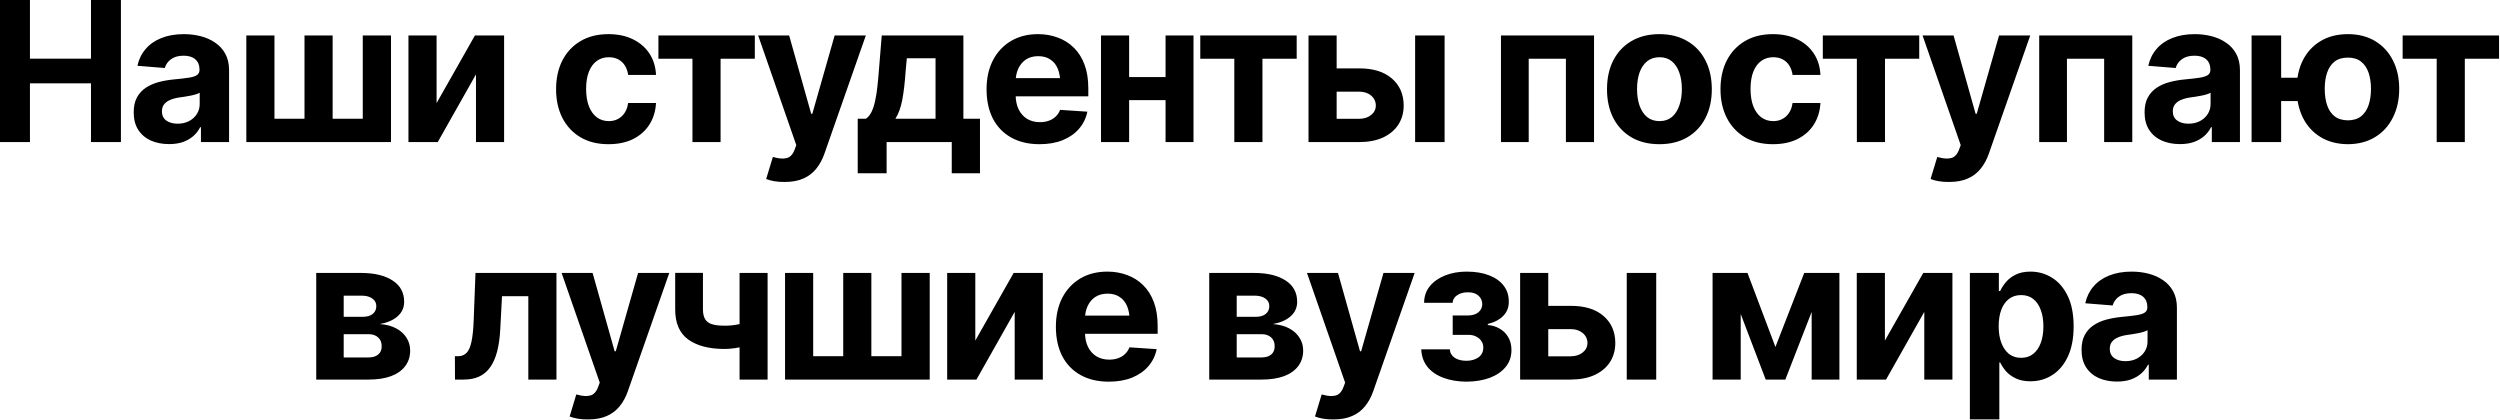 <?xml version="1.0" encoding="UTF-8"?> <svg xmlns="http://www.w3.org/2000/svg" width="958" height="161" viewBox="0 0 958 161" fill="none"><path d="M-5.48363e-06 54.451V-5.1707e-06H11.475V22.475H34.863V-5.1707e-06H46.338V54.451H34.863V31.939H11.475V54.451H-5.48363e-06ZM64.793 55.218C62.21 55.218 59.884 54.767 57.813 53.866C55.766 52.94 54.158 51.576 52.989 49.773C51.819 47.97 51.235 45.729 51.235 43.049C51.235 40.759 51.649 38.859 52.477 37.348C53.306 35.813 54.438 34.571 55.876 33.621C57.313 32.67 58.946 31.952 60.773 31.465C62.6 30.977 64.537 30.636 66.583 30.441C68.947 30.222 70.847 30.003 72.284 29.783C73.722 29.564 74.769 29.235 75.427 28.797C76.109 28.334 76.45 27.676 76.45 26.823V26.641C76.45 24.96 75.914 23.656 74.842 22.73C73.795 21.805 72.309 21.342 70.384 21.342C68.362 21.342 66.742 21.793 65.524 22.694C64.33 23.571 63.538 24.692 63.148 26.056L52.66 25.215C53.196 22.73 54.244 20.587 55.803 18.784C57.362 16.956 59.372 15.556 61.833 14.581C64.318 13.582 67.192 13.083 70.457 13.083C72.723 13.083 74.891 13.351 76.962 13.887C79.033 14.423 80.872 15.251 82.48 16.372C84.112 17.468 85.404 18.893 86.354 20.647C87.304 22.401 87.779 24.485 87.779 26.896V54.451H76.998V48.75H76.706C76.048 50.041 75.171 51.174 74.075 52.148C72.979 53.099 71.663 53.854 70.128 54.414C68.593 54.95 66.815 55.218 64.793 55.218ZM68.045 47.398C69.702 47.398 71.164 47.069 72.43 46.411C73.722 45.729 74.721 44.827 75.427 43.707C76.158 42.562 76.523 41.283 76.523 39.87V35.521C76.182 35.74 75.695 35.947 75.062 36.142C74.453 36.337 73.77 36.508 73.015 36.654C72.26 36.8 71.505 36.934 70.749 37.056C69.994 37.153 69.312 37.251 68.703 37.348C67.363 37.543 66.194 37.86 65.195 38.298C64.196 38.712 63.416 39.285 62.856 40.016C62.32 40.722 62.052 41.612 62.052 42.684C62.052 44.218 62.612 45.388 63.733 46.192C64.854 46.996 66.291 47.398 68.045 47.398ZM94.393 13.594H105.174V45.497H116.685V13.594H127.466V45.497H139.014V13.594H149.831V54.451H94.393V13.594ZM167.299 39.504L181.99 13.594H193.172V54.451H182.392V28.504L167.737 54.451H156.518V13.594H167.299V39.504ZM233.151 55.255C228.985 55.255 225.404 54.365 222.407 52.587C219.411 50.784 217.109 48.311 215.501 45.169C213.893 42.001 213.089 38.347 213.089 34.205C213.089 30.015 213.893 26.336 215.501 23.169C217.133 20.002 219.447 17.529 222.444 15.751C225.441 13.972 229.01 13.083 233.151 13.083C236.708 13.083 239.815 13.728 242.47 15.02C245.15 16.311 247.27 18.126 248.829 20.465C250.388 22.803 251.241 25.556 251.387 28.724H240.716C240.521 27.359 240.107 26.166 239.474 25.142C238.84 24.119 238 23.327 236.952 22.767C235.904 22.207 234.686 21.927 233.298 21.927C231.543 21.927 230.009 22.401 228.693 23.352C227.402 24.277 226.391 25.654 225.66 27.481C224.953 29.284 224.6 31.477 224.6 34.059C224.6 36.642 224.953 38.859 225.66 40.71C226.391 42.562 227.402 43.975 228.693 44.949C230.009 45.924 231.543 46.411 233.298 46.411C235.247 46.411 236.891 45.802 238.231 44.584C239.571 43.341 240.399 41.636 240.716 39.468H251.387C251.216 42.586 250.376 45.339 248.865 47.727C247.355 50.09 245.272 51.941 242.616 53.281C239.961 54.597 236.806 55.255 233.151 55.255ZM252.301 22.511V13.594H289.247V22.511H276.127V54.451H265.347V22.511H252.301ZM300.721 69.726C299.284 69.751 297.932 69.653 296.665 69.434C295.423 69.215 294.399 68.934 293.595 68.593L296.153 60.152L296.519 60.225C298.419 60.785 300.039 60.907 301.379 60.59C302.744 60.298 303.779 59.226 304.486 57.374L305.143 55.62L290.526 13.594H302.402L310.844 43.597H311.283L319.834 13.594H331.784L315.924 58.873C315.169 61.065 314.133 62.978 312.818 64.61C311.526 66.242 309.894 67.497 307.921 68.374C305.947 69.275 303.548 69.726 300.721 69.726ZM328.678 66.401V45.497H331.82C332.698 44.913 333.428 44.011 334.013 42.793C334.598 41.551 335.061 40.089 335.402 38.408C335.767 36.703 336.047 34.875 336.242 32.926C336.462 30.977 336.644 29.004 336.79 27.006L337.887 13.594H369.169V45.497H375.527V66.401H364.71V54.451H339.751V66.401H328.678ZM343.113 45.497H358.498V22.328H347.498L347.059 27.006C346.767 31.367 346.341 35.07 345.78 38.115C345.22 41.136 344.331 43.597 343.113 45.497ZM398.331 55.255C394.14 55.255 390.523 54.402 387.477 52.697C384.432 50.991 382.093 48.567 380.461 45.424C378.853 42.257 378.049 38.517 378.049 34.205C378.049 30.015 378.853 26.336 380.461 23.169C382.093 20.002 384.383 17.529 387.331 15.751C390.303 13.972 393.787 13.083 397.783 13.083C400.487 13.083 403.008 13.521 405.347 14.398C407.686 15.251 409.733 16.542 411.487 18.272C413.241 19.977 414.605 22.134 415.58 24.74C416.554 27.323 417.041 30.356 417.041 33.84V36.91H382.544V29.93H411.56L406.297 31.757C406.297 29.686 405.981 27.883 405.347 26.348C404.714 24.813 403.764 23.632 402.497 22.803C401.254 21.951 399.707 21.524 397.856 21.524C396.004 21.524 394.433 21.951 393.141 22.803C391.875 23.656 390.9 24.813 390.218 26.275C389.536 27.737 389.195 29.418 389.195 31.318V36.252C389.195 38.469 389.585 40.369 390.364 41.953C391.144 43.512 392.228 44.718 393.617 45.571C395.03 46.399 396.65 46.813 398.477 46.813C399.744 46.813 400.889 46.63 401.912 46.265C402.935 45.899 403.812 45.363 404.543 44.657C405.299 43.95 405.859 43.098 406.224 42.099L416.676 42.793C416.164 45.303 415.092 47.495 413.46 49.371C411.852 51.223 409.769 52.672 407.211 53.72C404.653 54.743 401.693 55.255 398.331 55.255ZM450.26 29.528V38.371H428.955V29.528H450.26ZM432.682 13.594V54.451H421.902V13.594H432.682ZM457.349 13.594V54.451H446.642V13.594H457.349ZM459.944 22.511V13.594H496.89V22.511H483.771V54.451H472.99V22.511H459.944ZM508.475 26.202H520.717C526.125 26.178 530.328 27.457 533.325 30.039C536.346 32.622 537.868 36.069 537.893 40.381C537.893 43.183 537.211 45.644 535.846 47.763C534.482 49.858 532.521 51.503 529.963 52.697C527.405 53.866 524.323 54.451 520.717 54.451H501.422V13.594H512.202V45.534H520.717C522.593 45.534 524.14 45.059 525.358 44.109C526.576 43.159 527.197 41.94 527.222 40.454C527.197 38.871 526.576 37.58 525.358 36.581C524.14 35.582 522.593 35.094 520.717 35.119H508.475V26.202ZM542.278 54.451V13.594H553.57V54.451H542.278ZM575.168 54.451V13.594H610.835V54.451H600.054V22.511H585.802V54.451H575.168ZM635.867 55.255C631.75 55.255 628.181 54.378 625.16 52.623C622.163 50.845 619.849 48.384 618.217 45.242C616.609 42.074 615.805 38.396 615.805 34.205C615.805 29.966 616.609 26.275 618.217 23.132C619.849 19.965 622.163 17.505 625.16 15.751C628.181 13.972 631.75 13.083 635.867 13.083C640.009 13.083 643.578 13.972 646.575 15.751C649.596 17.505 651.91 19.965 653.518 23.132C655.151 26.275 655.967 29.966 655.967 34.205C655.967 38.396 655.151 42.074 653.518 45.242C651.91 48.384 649.596 50.845 646.575 52.623C643.578 54.378 640.009 55.255 635.867 55.255ZM635.941 46.411C637.816 46.411 639.388 45.887 640.655 44.84C641.922 43.768 642.872 42.306 643.505 40.454C644.163 38.603 644.492 36.495 644.492 34.132C644.492 31.745 644.163 29.637 643.505 27.81C642.872 25.983 641.922 24.546 640.655 23.498C639.388 22.45 637.816 21.927 635.941 21.927C634.04 21.927 632.445 22.45 631.153 23.498C629.886 24.546 628.924 25.983 628.266 27.81C627.633 29.637 627.316 31.745 627.316 34.132C627.316 36.495 627.633 38.603 628.266 40.454C628.924 42.306 629.886 43.768 631.153 44.84C632.445 45.887 634.04 46.411 635.941 46.411ZM679.355 55.255C675.189 55.255 671.608 54.365 668.611 52.587C665.614 50.784 663.312 48.311 661.704 45.169C660.096 42.001 659.292 38.347 659.292 34.205C659.292 30.015 660.096 26.336 661.704 23.169C663.336 20.002 665.651 17.529 668.648 15.751C671.644 13.972 675.213 13.083 679.355 13.083C682.912 13.083 686.018 13.728 688.674 15.02C691.354 16.311 693.473 18.126 695.032 20.465C696.592 22.803 697.444 25.556 697.59 28.724H686.92C686.725 27.359 686.311 26.166 685.677 25.142C685.044 24.119 684.203 23.327 683.156 22.767C682.108 22.207 680.89 21.927 679.501 21.927C677.747 21.927 676.212 22.401 674.897 23.352C673.605 24.277 672.594 25.654 671.863 27.481C671.157 29.284 670.804 31.477 670.804 34.059C670.804 36.642 671.157 38.859 671.863 40.71C672.594 42.562 673.605 43.975 674.897 44.949C676.212 45.924 677.747 46.411 679.501 46.411C681.45 46.411 683.095 45.802 684.435 44.584C685.775 43.341 686.603 41.636 686.92 39.468H697.59C697.42 42.586 696.579 45.339 695.069 47.727C693.558 50.09 691.475 51.941 688.82 53.281C686.164 54.597 683.009 55.255 679.355 55.255ZM698.504 22.511V13.594H735.45V22.511H722.331V54.451H711.55V22.511H698.504ZM746.925 69.726C745.488 69.751 744.135 69.653 742.869 69.434C741.626 69.215 740.603 68.934 739.799 68.593L742.357 60.152L742.722 60.225C744.623 60.785 746.243 60.907 747.583 60.59C748.947 60.298 749.983 59.226 750.689 57.374L751.347 55.62L736.729 13.594H748.606L757.048 43.597H757.486L766.038 13.594H777.988L762.127 58.873C761.372 61.065 760.337 62.978 759.021 64.61C757.73 66.242 756.098 67.497 754.124 68.374C752.151 69.275 749.751 69.726 746.925 69.726ZM781.423 54.451V13.594H817.09V54.451H806.309V22.511H792.057V54.451H781.423ZM835.362 55.218C832.779 55.218 830.453 54.767 828.382 53.866C826.335 52.94 824.727 51.576 823.558 49.773C822.389 47.97 821.804 45.729 821.804 43.049C821.804 40.759 822.218 38.859 823.046 37.348C823.875 35.813 825.008 34.571 826.445 33.621C827.882 32.67 829.515 31.952 831.342 31.465C833.169 30.977 835.106 30.636 837.152 30.441C839.516 30.222 841.416 30.003 842.853 29.783C844.291 29.564 845.338 29.235 845.996 28.797C846.678 28.334 847.019 27.676 847.019 26.823V26.641C847.019 24.96 846.483 23.656 845.411 22.73C844.364 21.805 842.878 21.342 840.953 21.342C838.931 21.342 837.311 21.793 836.093 22.694C834.899 23.571 834.107 24.692 833.717 26.056L823.229 25.215C823.765 22.73 824.813 20.587 826.372 18.784C827.931 16.956 829.941 15.556 832.402 14.581C834.887 13.582 837.761 13.083 841.026 13.083C843.292 13.083 845.46 13.351 847.531 13.887C849.602 14.423 851.441 15.251 853.049 16.372C854.681 17.468 855.973 18.893 856.923 20.647C857.873 22.401 858.348 24.485 858.348 26.896V54.451H847.567V48.75H847.275C846.617 50.041 845.74 51.174 844.644 52.148C843.548 53.099 842.232 53.854 840.697 54.414C839.162 54.95 837.384 55.218 835.362 55.218ZM838.614 47.398C840.271 47.398 841.733 47.069 842.999 46.411C844.291 45.729 845.29 44.827 845.996 43.707C846.727 42.562 847.092 41.283 847.092 39.87V35.521C846.751 35.74 846.264 35.947 845.631 36.142C845.022 36.337 844.339 36.508 843.584 36.654C842.829 36.8 842.074 36.934 841.318 37.056C840.563 37.153 839.881 37.251 839.272 37.348C837.932 37.543 836.763 37.86 835.764 38.298C834.765 38.712 833.985 39.285 833.425 40.016C832.889 40.722 832.621 41.612 832.621 42.684C832.621 44.218 833.181 45.388 834.302 46.192C835.423 46.996 836.86 47.398 838.614 47.398ZM887.51 29.783V38.737H865.364V29.783H887.51ZM874.135 13.594V54.451H862.806V13.594H874.135ZM899.716 55.255C895.672 55.23 892.176 54.317 889.228 52.514C886.28 50.711 884.014 48.214 882.431 45.022C880.871 41.831 880.092 38.176 880.092 34.059C880.092 29.917 880.871 26.275 882.431 23.132C884.014 19.99 886.28 17.529 889.228 15.751C892.176 13.972 895.672 13.083 899.716 13.083C903.76 13.083 907.244 13.972 910.168 15.751C913.115 17.529 915.381 19.99 916.965 23.132C918.573 26.275 919.377 29.917 919.377 34.059C919.377 38.176 918.573 41.831 916.965 45.022C915.381 48.214 913.115 50.711 910.168 52.514C907.244 54.317 903.76 55.23 899.716 55.255ZM899.716 46.119C901.811 46.094 903.504 45.571 904.796 44.547C906.087 43.5 907.037 42.074 907.646 40.272C908.255 38.444 908.56 36.374 908.56 34.059C908.56 31.72 908.255 29.662 907.646 27.883C907.037 26.08 906.087 24.667 904.796 23.644C903.504 22.596 901.811 22.073 899.716 22.073C897.621 22.073 895.915 22.584 894.6 23.608C893.309 24.631 892.358 26.044 891.749 27.847C891.14 29.625 890.836 31.696 890.836 34.059C890.836 36.398 891.14 38.481 891.749 40.308C892.358 42.111 893.309 43.524 894.6 44.547C895.915 45.571 897.621 46.094 899.716 46.119ZM920.692 22.511V13.594H957.638V22.511H944.519V54.451H933.738V22.511H920.692ZM121.18 145.451V104.594H138.539C143.582 104.619 147.565 105.593 150.489 107.518C153.412 109.418 154.874 112.135 154.874 115.667C154.874 117.86 154.046 119.699 152.389 121.185C150.757 122.647 148.479 123.646 145.555 124.182C147.991 124.353 150.074 124.901 151.804 125.827C153.534 126.752 154.862 127.958 155.788 129.444C156.713 130.906 157.176 132.526 157.176 134.305C157.176 136.619 156.543 138.617 155.276 140.298C154.033 141.955 152.231 143.234 149.867 144.135C147.504 145.012 144.629 145.451 141.243 145.451H121.18ZM131.705 136.972H141.243C142.802 136.972 144.032 136.595 144.934 135.84C145.835 135.084 146.274 134.049 146.25 132.733C146.274 131.296 145.835 130.163 144.934 129.335C144.032 128.482 142.802 128.056 141.243 128.056H131.705V136.972ZM131.705 121.405H138.795C140.5 121.429 141.828 121.076 142.778 120.345C143.728 119.59 144.203 118.579 144.203 117.312C144.203 116.069 143.691 115.095 142.668 114.388C141.669 113.657 140.293 113.292 138.539 113.292H131.705V121.405ZM174.352 145.451L174.315 136.497H175.668C176.959 136.473 178.006 136.035 178.81 135.182C179.639 134.329 180.26 132.904 180.674 130.906C181.113 128.884 181.393 126.155 181.515 122.72L182.209 104.594H213.235V145.451H202.454V113.511H192.368L191.71 126.009C191.54 129.42 191.126 132.356 190.468 134.816C189.81 137.277 188.896 139.299 187.727 140.883C186.582 142.442 185.169 143.599 183.488 144.354C181.831 145.085 179.919 145.451 177.751 145.451H174.352ZM225.404 160.726C223.967 160.751 222.615 160.653 221.348 160.434C220.105 160.215 219.082 159.934 218.278 159.593L220.836 151.152L221.201 151.225C223.102 151.785 224.722 151.907 226.062 151.59C227.426 151.298 228.462 150.226 229.168 148.374L229.826 146.62L215.208 104.594H227.085L235.527 134.597H235.965L244.517 104.594H256.467L240.606 149.873C239.851 152.065 238.816 153.978 237.5 155.61C236.209 157.242 234.577 158.497 232.603 159.374C230.63 160.275 228.23 160.726 225.404 160.726ZM294.143 104.594V145.451H283.4V104.594H294.143ZM288.881 122.574V131.491C288.028 131.881 286.944 132.246 285.629 132.587C284.337 132.928 282.985 133.208 281.572 133.428C280.184 133.623 278.856 133.72 277.589 133.72C271.718 133.72 267.101 132.514 263.739 130.102C260.377 127.666 258.708 123.792 258.732 118.481V104.558H269.367V118.481C269.367 120.065 269.635 121.319 270.171 122.245C270.707 123.171 271.571 123.829 272.765 124.219C273.983 124.608 275.591 124.803 277.589 124.803C279.441 124.828 281.268 124.645 283.071 124.255C284.873 123.865 286.81 123.305 288.881 122.574ZM300.831 104.594H311.612V136.497H323.123V104.594H333.903V136.497H345.451V104.594H356.268V145.451H300.831V104.594ZM373.737 130.504L388.427 104.594H399.61V145.451H388.829V119.504L374.175 145.451H362.956V104.594H373.737V130.504ZM424.898 146.255C420.708 146.255 417.09 145.402 414.045 143.697C410.999 141.991 408.661 139.567 407.028 136.424C405.42 133.257 404.616 129.517 404.616 125.205C404.616 121.015 405.42 117.336 407.028 114.169C408.661 111.002 410.951 108.529 413.899 106.751C416.871 104.972 420.355 104.083 424.35 104.083C427.054 104.083 429.576 104.521 431.915 105.398C434.254 106.251 436.3 107.542 438.054 109.272C439.808 110.977 441.173 113.134 442.147 115.74C443.122 118.323 443.609 121.356 443.609 124.84V127.91H409.111V120.93H438.127L432.865 122.757C432.865 120.686 432.548 118.883 431.915 117.348C431.281 115.813 430.331 114.632 429.064 113.804C427.822 112.951 426.275 112.524 424.423 112.524C422.572 112.524 421 112.951 419.709 113.804C418.442 114.656 417.468 115.813 416.786 117.275C416.103 118.737 415.762 120.418 415.762 122.318V127.252C415.762 129.469 416.152 131.369 416.932 132.953C417.711 134.512 418.795 135.718 420.184 136.57C421.597 137.399 423.217 137.813 425.045 137.813C426.311 137.813 427.456 137.63 428.48 137.265C429.503 136.899 430.38 136.363 431.111 135.657C431.866 134.95 432.426 134.098 432.792 133.099L443.243 133.793C442.732 136.303 441.66 138.495 440.028 140.371C438.42 142.223 436.337 143.672 433.779 144.72C431.22 145.743 428.26 146.255 424.898 146.255ZM463.379 145.451V104.594H480.738C485.781 104.619 489.764 105.593 492.688 107.518C495.611 109.418 497.073 112.135 497.073 115.667C497.073 117.86 496.245 119.699 494.588 121.185C492.956 122.647 490.678 123.646 487.754 124.182C490.19 124.353 492.273 124.901 494.003 125.827C495.733 126.752 497.061 127.958 497.987 129.444C498.912 130.906 499.375 132.526 499.375 134.305C499.375 136.619 498.742 138.617 497.475 140.298C496.232 141.955 494.43 143.234 492.066 144.135C489.703 145.012 486.828 145.451 483.442 145.451H463.379ZM473.904 136.972H483.442C485.001 136.972 486.232 136.595 487.133 135.84C488.034 135.084 488.473 134.049 488.449 132.733C488.473 131.296 488.034 130.163 487.133 129.335C486.232 128.482 485.001 128.056 483.442 128.056H473.904V136.972ZM473.904 121.405H480.994C482.699 121.429 484.027 121.076 484.977 120.345C485.927 119.59 486.402 118.579 486.402 117.312C486.402 116.069 485.89 115.095 484.867 114.388C483.868 113.657 482.492 113.292 480.738 113.292H473.904V121.405ZM511.033 160.726C509.595 160.751 508.243 160.653 506.976 160.434C505.734 160.215 504.711 159.934 503.907 159.593L506.465 151.152L506.83 151.225C508.731 151.785 510.351 151.907 511.691 151.59C513.055 151.298 514.09 150.226 514.797 148.374L515.455 146.62L500.837 104.594H512.714L521.155 134.597H521.594L530.145 104.594H542.095L526.235 149.873C525.48 152.065 524.444 153.978 523.129 155.61C521.838 157.242 520.205 158.497 518.232 159.374C516.259 160.275 513.859 160.726 511.033 160.726ZM544.617 133.866H555.58C555.653 135.231 556.262 136.303 557.407 137.082C558.577 137.862 560.075 138.252 561.902 138.252C563.729 138.252 565.264 137.825 566.507 136.972C567.749 136.095 568.383 134.841 568.407 133.208C568.407 132.234 568.151 131.381 567.64 130.65C567.152 129.919 566.47 129.347 565.593 128.933C564.74 128.494 563.717 128.287 562.523 128.312H556.676V120.893H562.523C564.253 120.869 565.593 120.455 566.543 119.651C567.493 118.847 567.981 117.823 568.005 116.581C567.981 115.217 567.481 114.108 566.507 113.255C565.532 112.403 564.204 111.988 562.523 112.013C560.867 111.988 559.478 112.366 558.357 113.146C557.261 113.901 556.689 114.863 556.64 116.033H545.713C545.737 113.572 546.468 111.453 547.906 109.674C549.368 107.896 551.329 106.519 553.789 105.545C556.25 104.57 558.991 104.083 562.012 104.083C565.349 104.083 568.224 104.558 570.636 105.508C573.048 106.434 574.912 107.762 576.227 109.491C577.543 111.197 578.189 113.243 578.164 115.631C578.189 117.775 577.482 119.577 576.045 121.039C574.632 122.501 572.658 123.536 570.125 124.145V124.547C571.781 124.669 573.292 125.132 574.656 125.936C576.045 126.716 577.141 127.8 577.945 129.189C578.773 130.577 579.188 132.222 579.188 134.122C579.188 136.656 578.444 138.824 576.958 140.627C575.472 142.43 573.438 143.818 570.855 144.793C568.273 145.743 565.301 146.23 561.939 146.255C558.674 146.23 555.751 145.743 553.168 144.793C550.586 143.843 548.539 142.454 547.029 140.627C545.543 138.775 544.739 136.522 544.617 133.866ZM589.566 117.202H601.808C607.217 117.178 611.419 118.457 614.416 121.039C617.437 123.622 618.96 127.069 618.984 131.381C618.984 134.183 618.302 136.644 616.938 138.763C615.573 140.858 613.612 142.503 611.054 143.697C608.496 144.866 605.414 145.451 601.808 145.451H582.513V104.594H593.294V136.534H601.808C603.684 136.534 605.231 136.059 606.449 135.109C607.668 134.159 608.289 132.94 608.313 131.454C608.289 129.871 607.668 128.58 606.449 127.581C605.231 126.582 603.684 126.095 601.808 126.119H589.566V117.202ZM623.369 145.451V104.594H634.662V145.451H623.369ZM680.342 132.953L691.378 104.594H700.039L684.142 145.451H676.614L661.046 104.594H669.634L680.342 132.953ZM667.04 104.594V145.451H656.259V104.594H667.04ZM694.228 145.451V104.594H704.863V145.451H694.228ZM722.294 130.504L736.985 104.594H748.167V145.451H737.387V119.504L722.733 145.451H711.514V104.594H722.294V130.504ZM754.855 160.726V104.594H765.964V111.501H766.476C766.988 110.381 767.719 109.248 768.669 108.103C769.619 106.958 770.861 106.007 772.396 105.252C773.931 104.473 775.831 104.083 778.097 104.083C781.094 104.083 783.835 104.862 786.32 106.422C788.829 107.956 790.839 110.283 792.349 113.402C793.86 116.52 794.615 120.418 794.615 125.096C794.615 129.627 793.884 133.464 792.422 136.607C790.961 139.725 788.975 142.089 786.466 143.697C783.981 145.305 781.179 146.109 778.061 146.109C775.868 146.109 774.004 145.743 772.469 145.012C770.934 144.281 769.68 143.368 768.705 142.271C767.755 141.151 767.012 140.03 766.476 138.909H766.147V160.726H754.855ZM774.479 137.119C776.331 137.119 777.89 136.607 779.157 135.584C780.424 134.561 781.386 133.148 782.044 131.345C782.702 129.517 783.031 127.422 783.031 125.059C783.031 122.696 782.702 120.625 782.044 118.847C781.41 117.044 780.46 115.631 779.193 114.607C777.927 113.584 776.355 113.073 774.479 113.073C772.652 113.073 771.093 113.572 769.802 114.571C768.535 115.545 767.56 116.934 766.878 118.737C766.22 120.515 765.891 122.623 765.891 125.059C765.891 127.471 766.232 129.578 766.915 131.381C767.597 133.184 768.571 134.597 769.838 135.62C771.129 136.619 772.676 137.119 774.479 137.119ZM811.206 146.218C808.624 146.218 806.297 145.767 804.226 144.866C802.18 143.94 800.572 142.576 799.402 140.773C798.233 138.97 797.648 136.729 797.648 134.049C797.648 131.759 798.062 129.859 798.891 128.348C799.719 126.813 800.852 125.571 802.289 124.621C803.727 123.67 805.359 122.952 807.186 122.464C809.013 121.977 810.95 121.636 812.997 121.441C815.36 121.222 817.26 121.003 818.698 120.783C820.135 120.564 821.183 120.235 821.84 119.797C822.523 119.334 822.864 118.676 822.864 117.823V117.641C822.864 115.96 822.328 114.656 821.256 113.73C820.208 112.805 818.722 112.342 816.797 112.342C814.775 112.342 813.155 112.792 811.937 113.694C810.743 114.571 809.951 115.692 809.562 117.056L799.073 116.215C799.609 113.73 800.657 111.587 802.216 109.784C803.775 107.956 805.785 106.556 808.246 105.581C810.731 104.582 813.606 104.083 816.87 104.083C819.136 104.083 821.304 104.351 823.375 104.887C825.446 105.423 827.285 106.251 828.893 107.372C830.526 108.468 831.817 109.893 832.767 111.647C833.717 113.402 834.192 115.485 834.192 117.896V145.451H823.412V139.75H823.119C822.462 141.041 821.585 142.174 820.488 143.148C819.392 144.099 818.076 144.854 816.542 145.414C815.007 145.95 813.228 146.218 811.206 146.218ZM814.458 138.398C816.115 138.398 817.577 138.069 818.844 137.411C820.135 136.729 821.134 135.827 821.84 134.707C822.571 133.562 822.937 132.283 822.937 130.87V126.521C822.596 126.74 822.108 126.947 821.475 127.142C820.866 127.337 820.184 127.508 819.428 127.654C818.673 127.8 817.918 127.934 817.163 128.056C816.408 128.153 815.725 128.251 815.116 128.348C813.776 128.543 812.607 128.86 811.608 129.298C810.609 129.712 809.83 130.285 809.269 131.016C808.733 131.722 808.465 132.612 808.465 133.684C808.465 135.218 809.026 136.388 810.146 137.192C811.267 137.996 812.704 138.398 814.458 138.398Z" fill="black"></path></svg> 